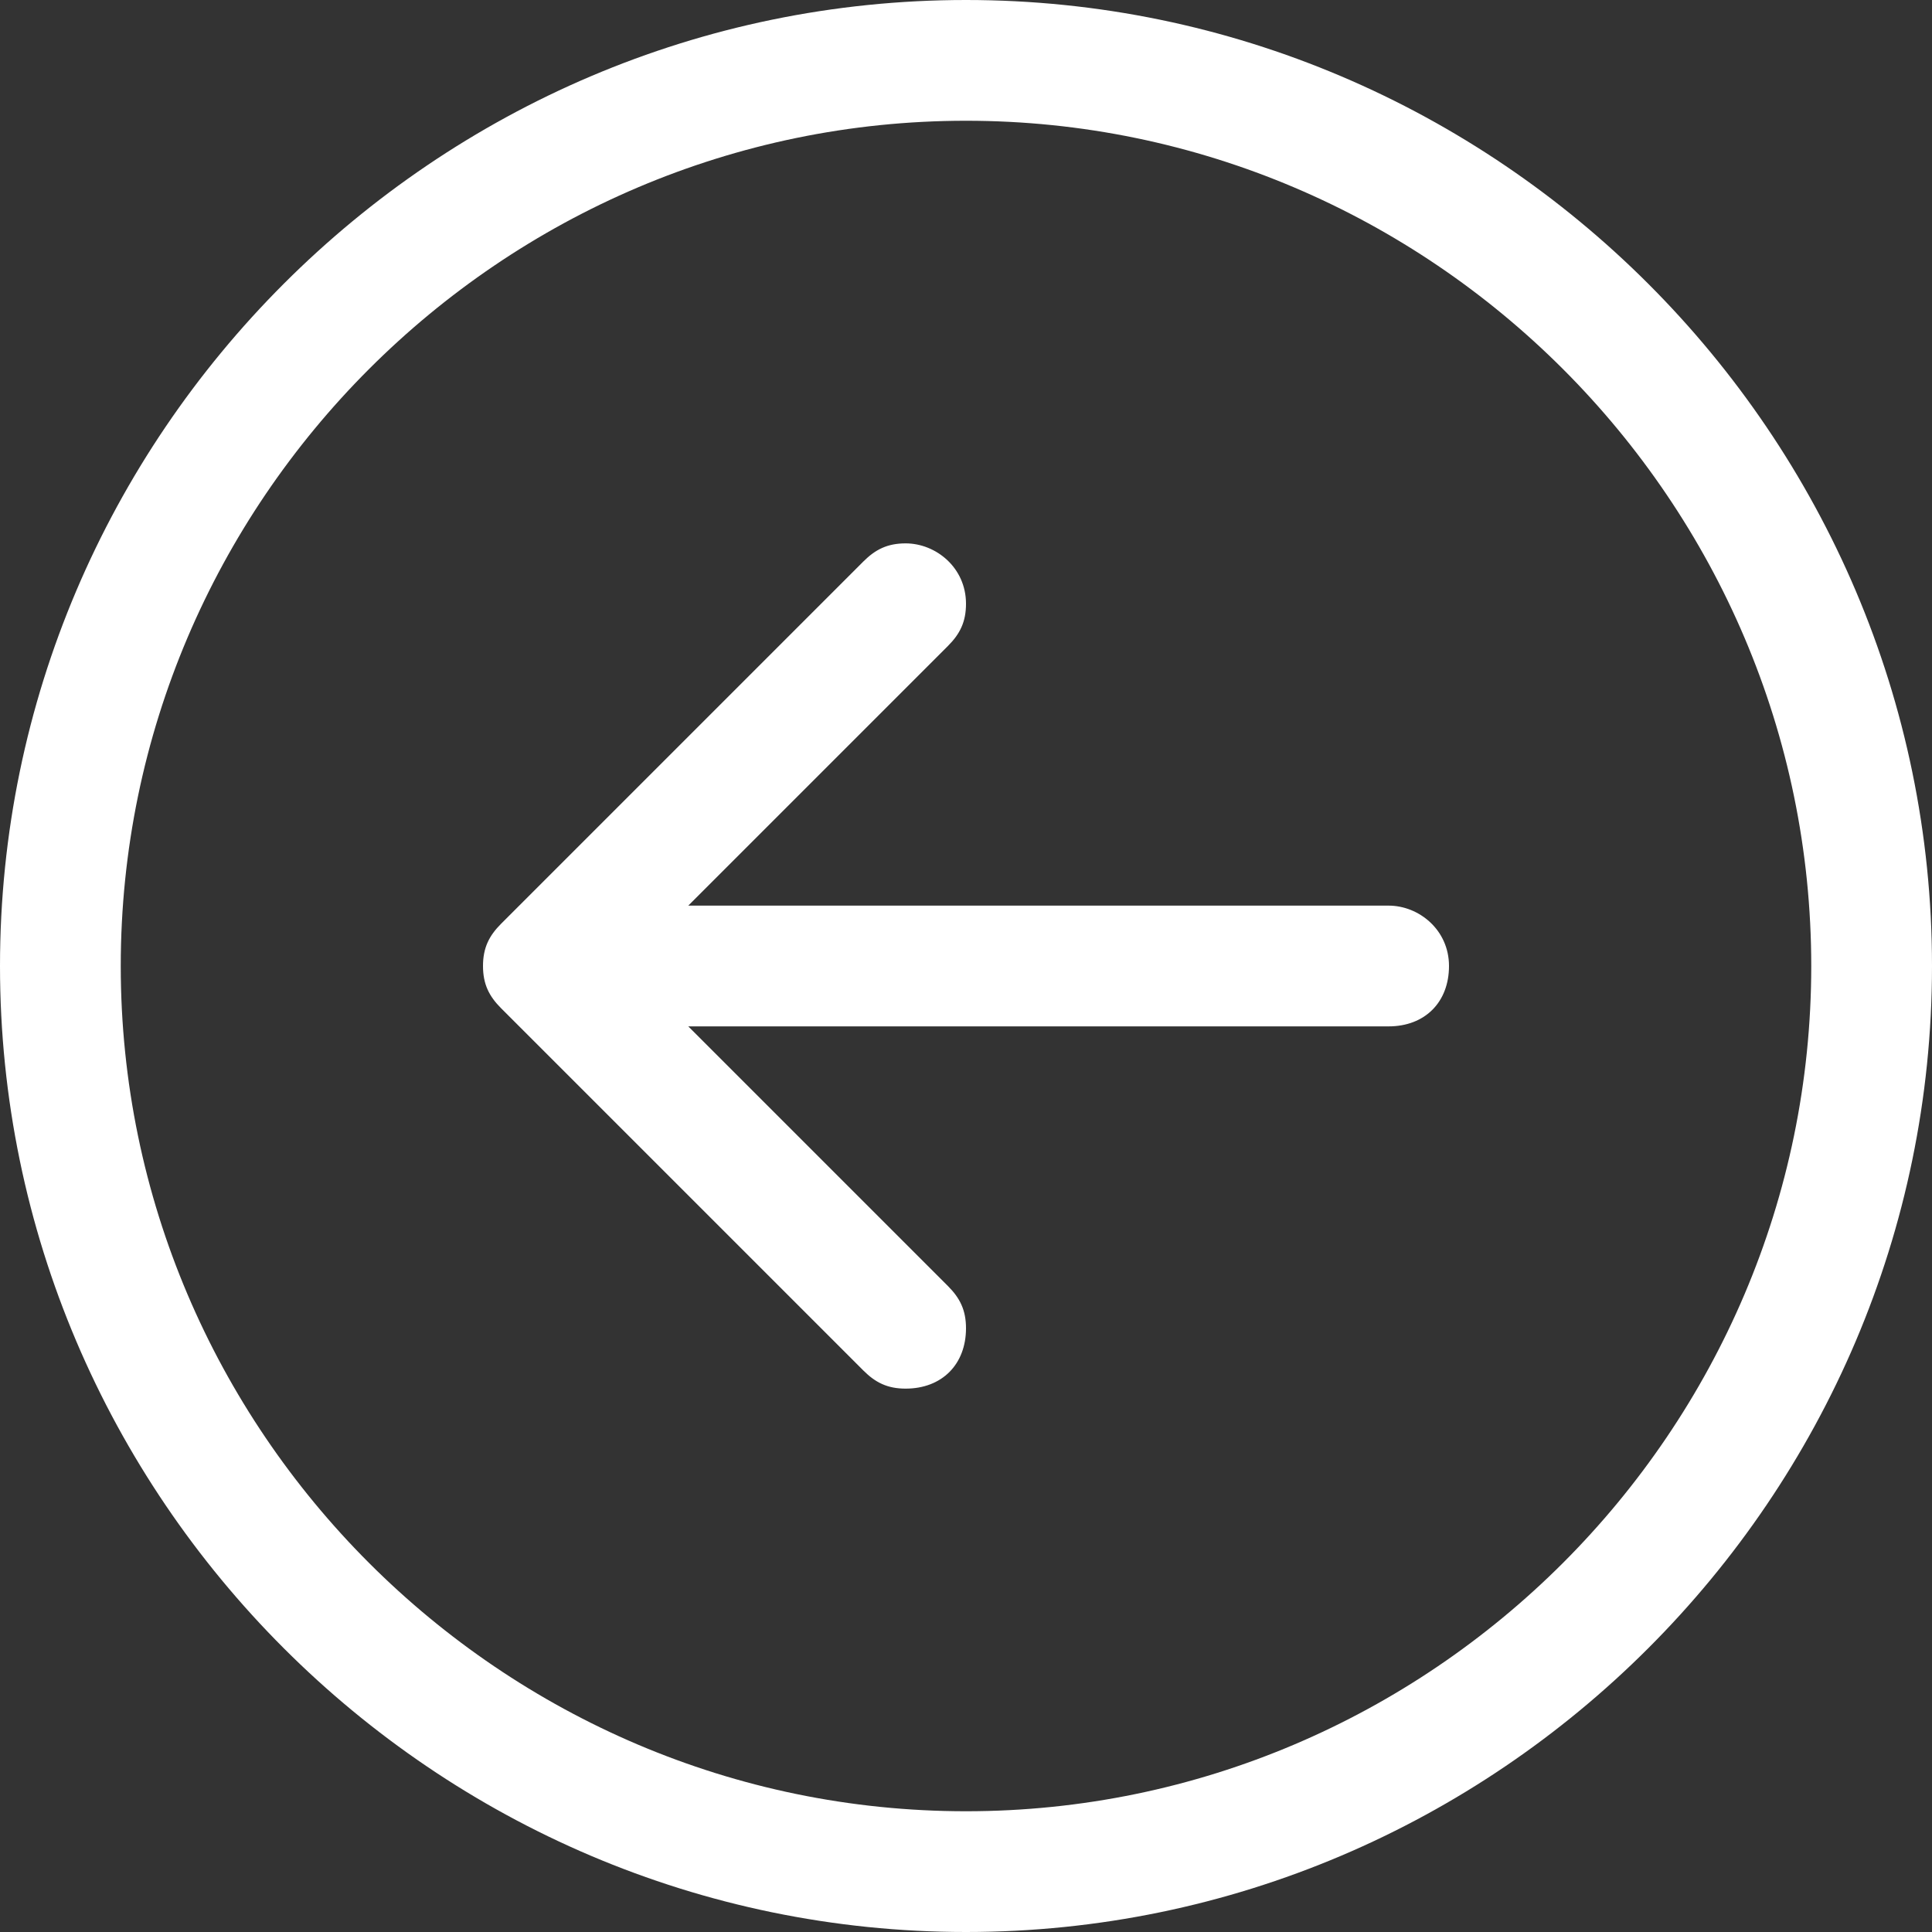 <svg width="32" height="32" viewBox="0 0 32 32" fill="none" xmlns="http://www.w3.org/2000/svg">
<rect x="0" y="0" width="32" height="32" fill="#333333" stroke="none"/>
<path d="M23 17H11.4L15.7 21.3C15.9 21.5 16 21.7 16 22C16 22.6 15.6 23 15 23C14.7 23 14.5 22.9 14.3 22.7L8.3 16.7C8.1 16.5 8 16.3 8 16C8 15.7 8.1 15.5 8.3 15.3L14.3 9.3C14.5 9.1 14.7 9 15 9C15.5 9 16 9.4 16 10C16 10.3 15.9 10.5 15.7 10.7L11.4 15H23C23.5 15 24 15.4 24 16C24 16.6 23.6 17 23 17ZM16 32C7.2 32 0 24.8 0 16C0 7.2 7.2 0 16 0C24.8 0 32 7.2 32 16C32 24.8 24.8 32 16 32ZM16 2C8.3 2 2 8.3 2 16C2 23.7 8.3 30 16 30C23.7 30 30 23.7 30 16C30 8.3 23.7 2 16 2Z" fill="white"/>
</svg>
